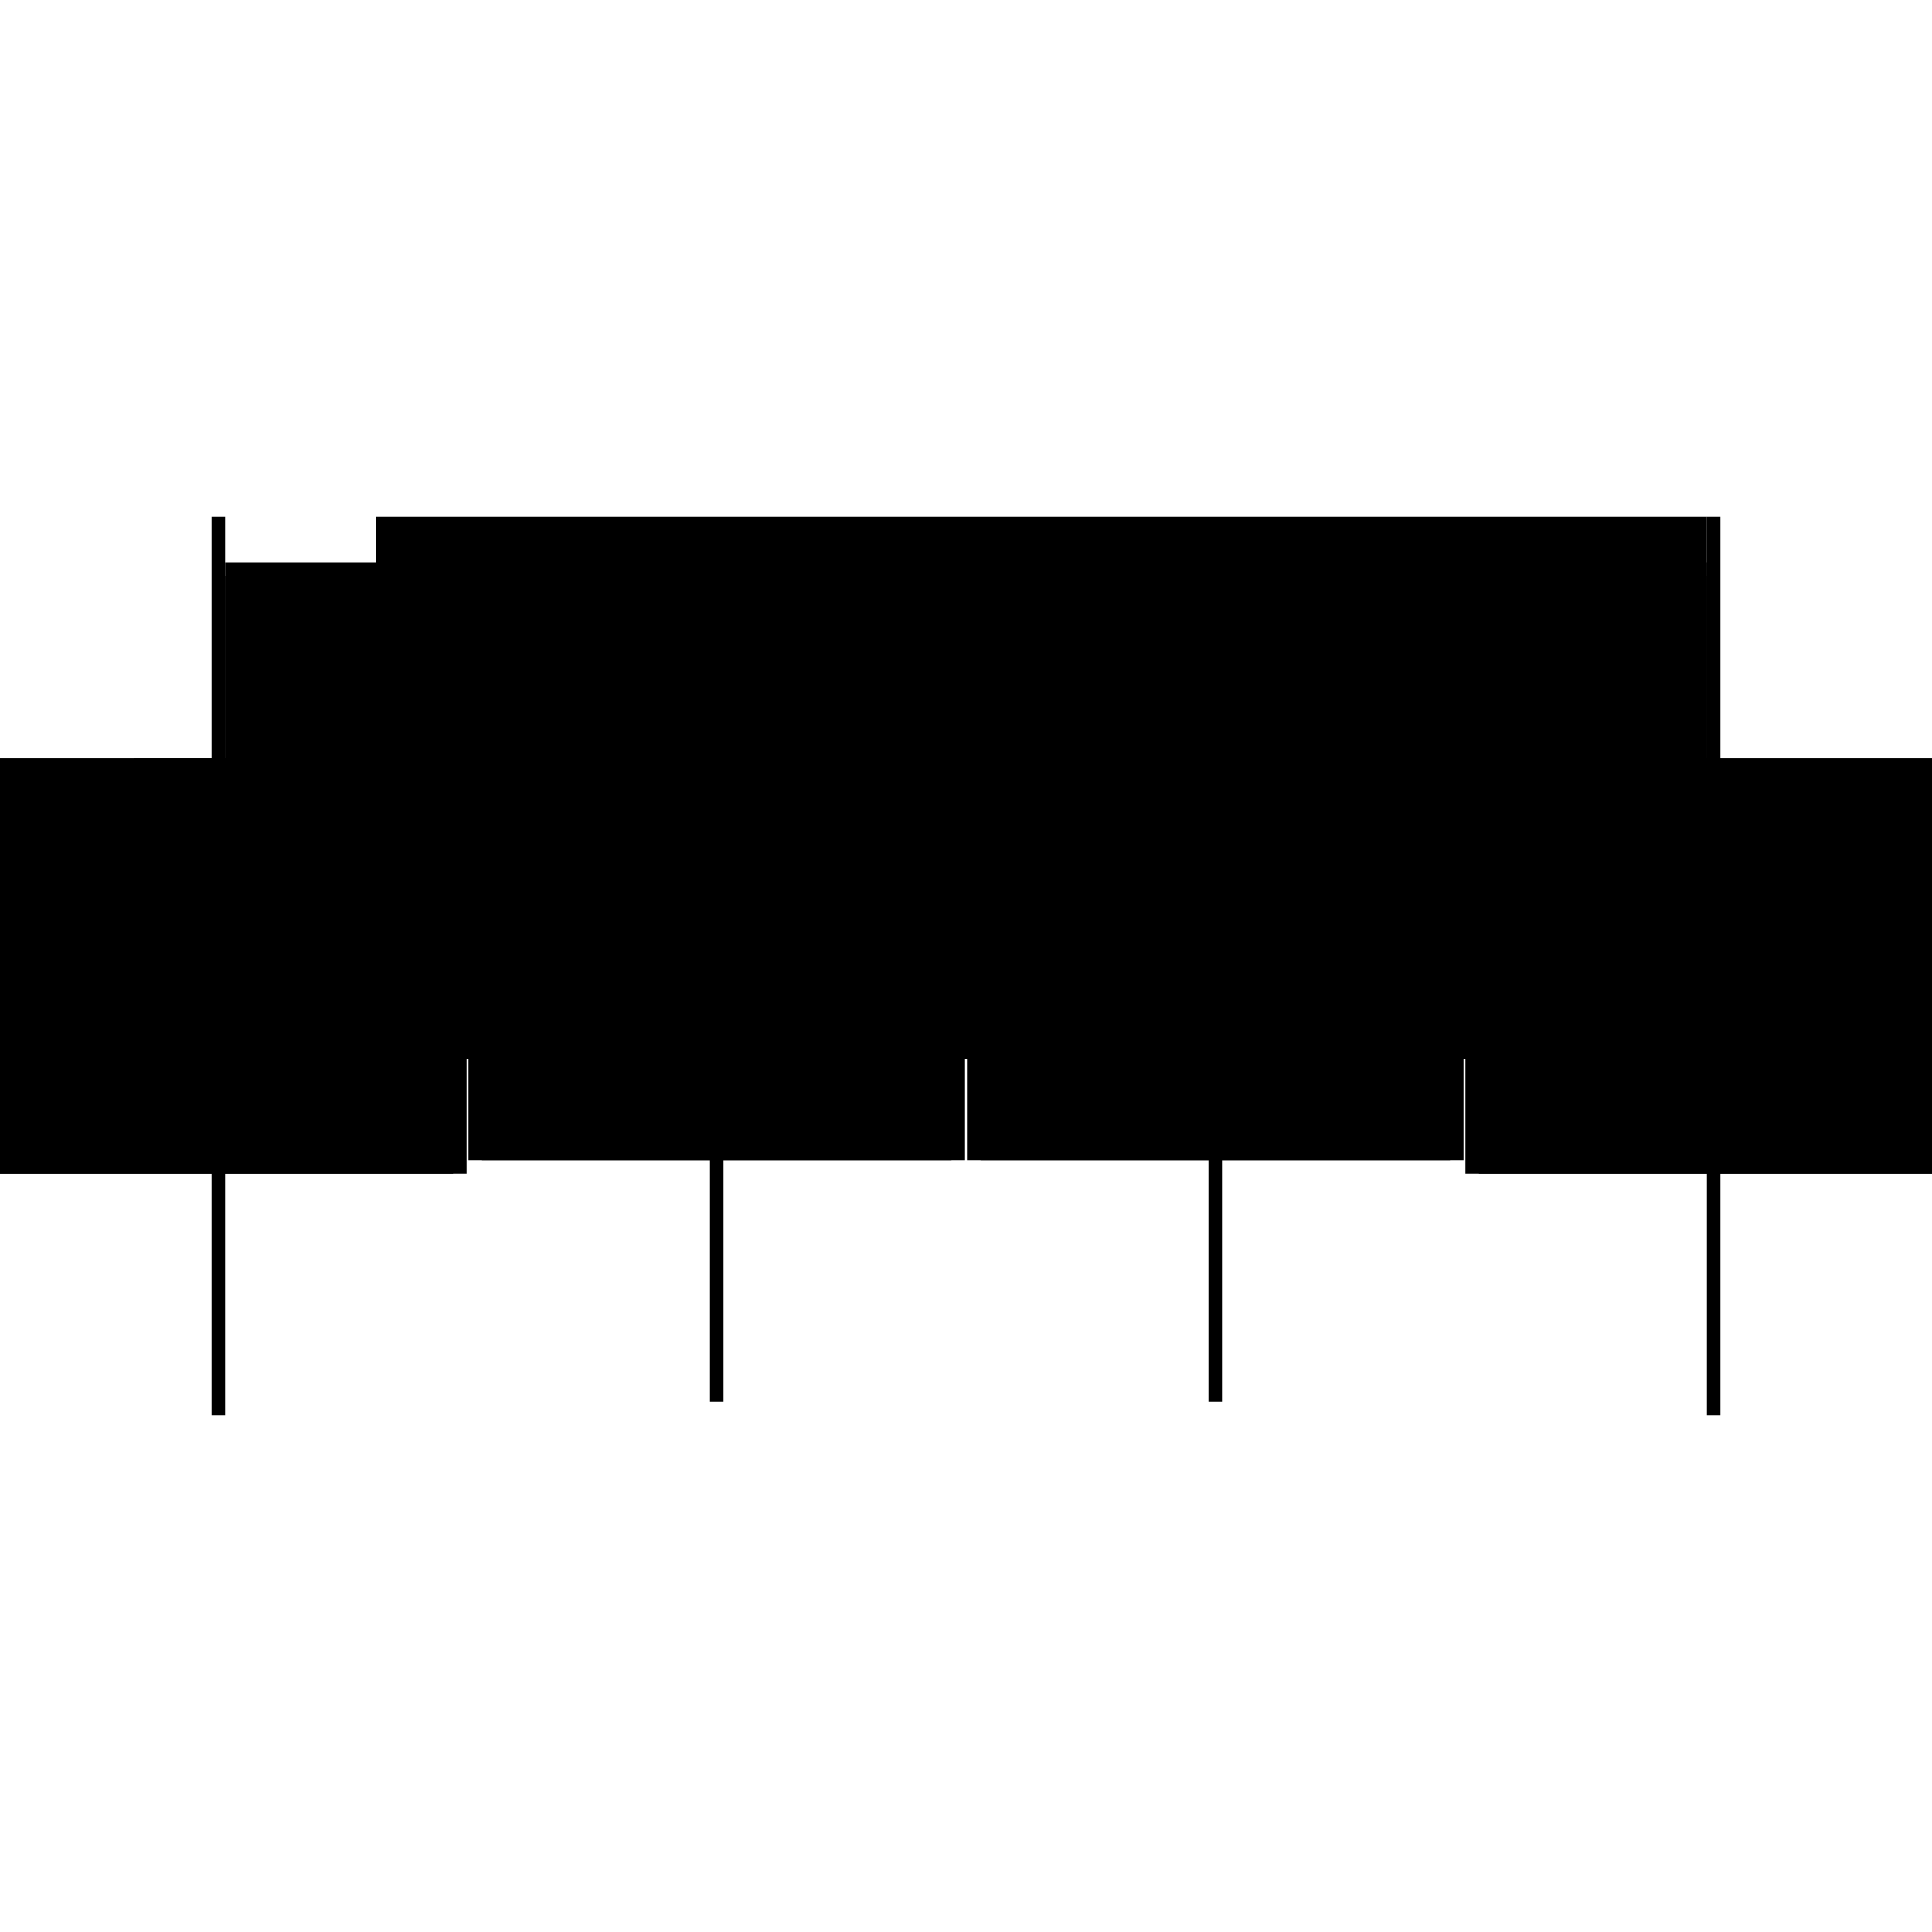 <?xml version="1.0" encoding="utf-8" ?>
<svg xmlns="http://www.w3.org/2000/svg" xmlns:ev="http://www.w3.org/2001/xml-events" xmlns:xlink="http://www.w3.org/1999/xlink" baseProfile="full" height="100%" version="1.1" viewBox="-1,-1,2,2" width="100%">
  <defs>
    <style type="text/css"><![CDATA[.vectorEffectClass {vector-effect: non-scaling-stroke;}]]></style>
  </defs>
  <line class="vectorEffectClass" fill="none" stroke="black" stroke-width="0.5" x1="-0.611" x2="0.767" y1="-0.215" y2="-0.215"/>
  <line class="vectorEffectClass" fill="none" stroke="black" stroke-width="0.5" x1="-0.251" x2="0.251" y1="-0.154" y2="-0.154"/>
  <line class="vectorEffectClass" fill="none" stroke="black" stroke-width="0.5" x1="0.265" x2="0.767" y1="-0.154" y2="-0.154"/>
  <line class="vectorEffectClass" fill="none" stroke="black" stroke-width="0.5" x1="-0.781" x2="-0.781" y1="0.215" y2="-0.215"/>
  <line class="vectorEffectClass" fill="none" stroke="black" stroke-width="0.5" x1="0.781" x2="0.781" y1="0.215" y2="-0.215"/>
  <line class="vectorEffectClass" fill="none" stroke="black" stroke-width="0.5" x1="-0.767" x2="-0.767" y1="0.215" y2="-0.154"/>
  <line class="vectorEffectClass" fill="none" stroke="black" stroke-width="0.5" x1="0.767" x2="0.767" y1="0.215" y2="-0.154"/>
  <line class="vectorEffectClass" fill="none" stroke="black" stroke-width="0.5" x1="-0.265" x2="-0.265" y1="0.201" y2="-0.154"/>
  <line class="vectorEffectClass" fill="none" stroke="black" stroke-width="0.5" x1="-0.251" x2="-0.251" y1="0.201" y2="-0.154"/>
  <line class="vectorEffectClass" fill="none" stroke="black" stroke-width="0.5" x1="0.251" x2="0.251" y1="0.201" y2="-0.154"/>
  <line class="vectorEffectClass" fill="none" stroke="black" stroke-width="0.5" x1="0.265" x2="0.265" y1="0.201" y2="-0.154"/>
  <line class="vectorEffectClass" fill="none" stroke="black" stroke-width="0.5" x1="-0.611" x2="-0.265" y1="-0.154" y2="-0.154"/>
  <line class="vectorEffectClass" fill="none" stroke="black" stroke-width="0.5" x1="-0.767" x2="-0.611" y1="-0.154" y2="-0.154"/>
  <line class="vectorEffectClass" fill="none" stroke="black" stroke-width="0.5" x1="-0.767" x2="-0.611" y1="-0.168" y2="-0.168"/>
  <line class="vectorEffectClass" fill="none" stroke="black" stroke-width="0.5" x1="-0.767" x2="-0.767" y1="-0.168" y2="-0.215"/>
  <line class="vectorEffectClass" fill="none" stroke="black" stroke-width="0.5" x1="0.767" x2="0.767" y1="-0.168" y2="-0.215"/>
  <line class="vectorEffectClass" fill="none" stroke="black" stroke-width="0.5" x1="-0.611" x2="-0.611" y1="-0.168" y2="-0.215"/>
  <line class="vectorEffectClass" fill="none" stroke="black" stroke-width="0.5" x1="-0.781" x2="-0.767" y1="0.215" y2="0.215"/>
  <line class="vectorEffectClass" fill="none" stroke="black" stroke-width="0.5" x1="-0.781" x2="-0.767" y1="-0.215" y2="-0.215"/>
  <line class="vectorEffectClass" fill="none" stroke="black" stroke-width="0.5" x1="0.767" x2="0.767" y1="-0.154" y2="-0.168"/>
  <line class="vectorEffectClass" fill="none" stroke="black" stroke-width="0.5" x1="-0.265" x2="-0.251" y1="-0.154" y2="-0.154"/>
  <line class="vectorEffectClass" fill="none" stroke="black" stroke-width="0.5" x1="0.251" x2="0.265" y1="-0.154" y2="-0.154"/>
  <line class="vectorEffectClass" fill="none" stroke="black" stroke-width="0.5" x1="0.767" x2="0.781" y1="0.215" y2="0.215"/>
  <line class="vectorEffectClass" fill="none" stroke="black" stroke-width="0.5" x1="0.767" x2="0.781" y1="-0.215" y2="-0.215"/>
  <line class="vectorEffectClass" fill="none" stroke="black" stroke-width="0.5" x1="-0.767" x2="-0.767" y1="-0.154" y2="-0.168"/>
  <line class="vectorEffectClass" fill="none" stroke="black" stroke-width="0.5" x1="-0.265" x2="-0.251" y1="0.201" y2="0.201"/>
  <line class="vectorEffectClass" fill="none" stroke="black" stroke-width="0.5" x1="0.251" x2="0.265" y1="0.201" y2="0.201"/>
  <line class="vectorEffectClass" fill="none" stroke="black" stroke-width="0.5" x1="-0.611" x2="-0.611" y1="-0.154" y2="-0.168"/>
  <line class="vectorEffectClass" fill="none" stroke="black" stroke-dasharray="5.0 5.0" stroke-width="0.5" x1="-0.611" x2="0.767" y1="-0.168" y2="-0.168"/>
</svg>
